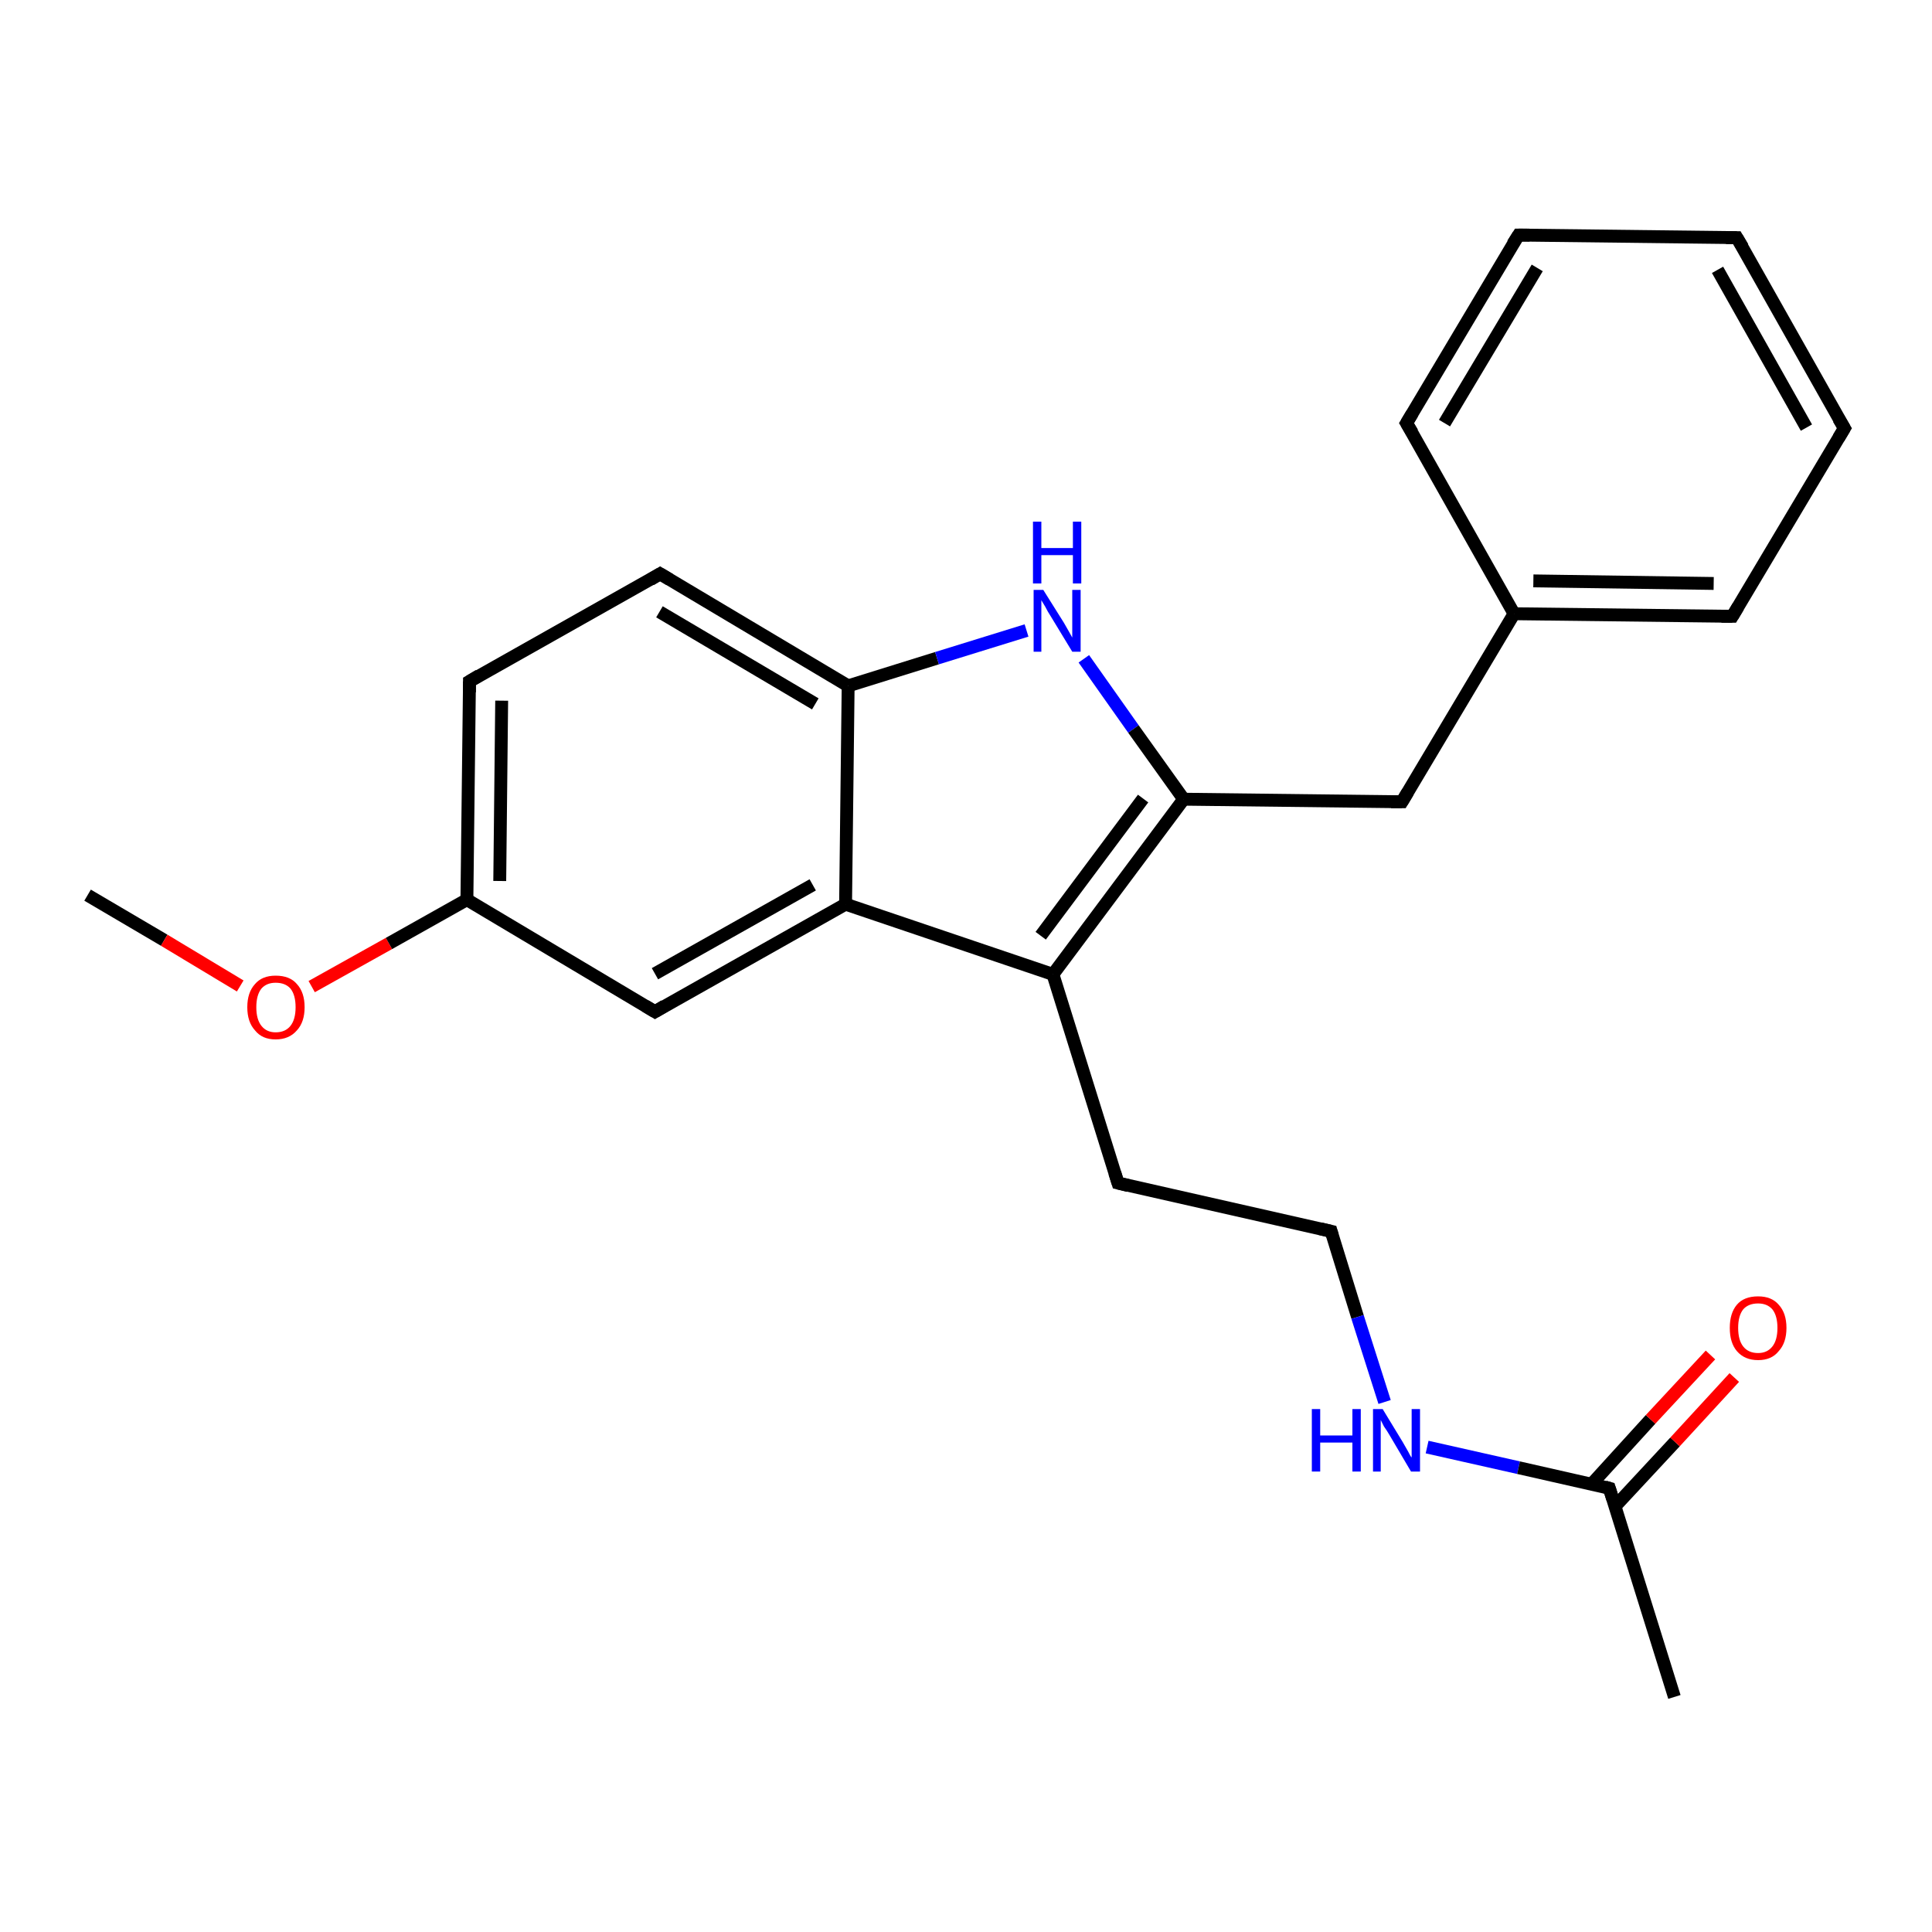 <?xml version='1.0' encoding='iso-8859-1'?>
<svg version='1.1' baseProfile='full'
              xmlns='http://www.w3.org/2000/svg'
                      xmlns:rdkit='http://www.rdkit.org/xml'
                      xmlns:xlink='http://www.w3.org/1999/xlink'
                  xml:space='preserve'
width='300px' height='300px' viewBox='0 0 300 300'>
<!-- END OF HEADER -->
<rect style='opacity:1.0;fill:#FFFFFF;stroke:none' width='300.0' height='300.0' x='0.0' y='0.0'> </rect>
<path class='bond-0 atom-0 atom-1' d='M 13.6,139.0 L 25.5,146.0' style='fill:none;fill-rule:evenodd;stroke:#000000;stroke-width:2.0px;stroke-linecap:butt;stroke-linejoin:miter;stroke-opacity:1' />
<path class='bond-0 atom-0 atom-1' d='M 25.5,146.0 L 37.3,153.1' style='fill:none;fill-rule:evenodd;stroke:#FF0000;stroke-width:2.0px;stroke-linecap:butt;stroke-linejoin:miter;stroke-opacity:1' />
<path class='bond-1 atom-1 atom-2' d='M 48.4,153.2 L 60.4,146.5' style='fill:none;fill-rule:evenodd;stroke:#FF0000;stroke-width:2.0px;stroke-linecap:butt;stroke-linejoin:miter;stroke-opacity:1' />
<path class='bond-1 atom-1 atom-2' d='M 60.4,146.5 L 72.5,139.7' style='fill:none;fill-rule:evenodd;stroke:#000000;stroke-width:2.0px;stroke-linecap:butt;stroke-linejoin:miter;stroke-opacity:1' />
<path class='bond-2 atom-2 atom-3' d='M 72.5,139.7 L 72.9,105.8' style='fill:none;fill-rule:evenodd;stroke:#000000;stroke-width:2.0px;stroke-linecap:butt;stroke-linejoin:miter;stroke-opacity:1' />
<path class='bond-2 atom-2 atom-3' d='M 77.6,136.8 L 77.9,108.8' style='fill:none;fill-rule:evenodd;stroke:#000000;stroke-width:2.0px;stroke-linecap:butt;stroke-linejoin:miter;stroke-opacity:1' />
<path class='bond-3 atom-3 atom-4' d='M 72.9,105.8 L 102.5,89.1' style='fill:none;fill-rule:evenodd;stroke:#000000;stroke-width:2.0px;stroke-linecap:butt;stroke-linejoin:miter;stroke-opacity:1' />
<path class='bond-4 atom-4 atom-5' d='M 102.5,89.1 L 131.7,106.5' style='fill:none;fill-rule:evenodd;stroke:#000000;stroke-width:2.0px;stroke-linecap:butt;stroke-linejoin:miter;stroke-opacity:1' />
<path class='bond-4 atom-4 atom-5' d='M 102.4,95.0 L 126.6,109.3' style='fill:none;fill-rule:evenodd;stroke:#000000;stroke-width:2.0px;stroke-linecap:butt;stroke-linejoin:miter;stroke-opacity:1' />
<path class='bond-5 atom-5 atom-6' d='M 131.7,106.5 L 145.5,102.2' style='fill:none;fill-rule:evenodd;stroke:#000000;stroke-width:2.0px;stroke-linecap:butt;stroke-linejoin:miter;stroke-opacity:1' />
<path class='bond-5 atom-5 atom-6' d='M 145.5,102.2 L 159.4,97.9' style='fill:none;fill-rule:evenodd;stroke:#0000FF;stroke-width:2.0px;stroke-linecap:butt;stroke-linejoin:miter;stroke-opacity:1' />
<path class='bond-6 atom-6 atom-7' d='M 168.3,102.3 L 176.0,113.2' style='fill:none;fill-rule:evenodd;stroke:#0000FF;stroke-width:2.0px;stroke-linecap:butt;stroke-linejoin:miter;stroke-opacity:1' />
<path class='bond-6 atom-6 atom-7' d='M 176.0,113.2 L 183.8,124.1' style='fill:none;fill-rule:evenodd;stroke:#000000;stroke-width:2.0px;stroke-linecap:butt;stroke-linejoin:miter;stroke-opacity:1' />
<path class='bond-7 atom-7 atom-8' d='M 183.8,124.1 L 217.7,124.5' style='fill:none;fill-rule:evenodd;stroke:#000000;stroke-width:2.0px;stroke-linecap:butt;stroke-linejoin:miter;stroke-opacity:1' />
<path class='bond-8 atom-8 atom-9' d='M 217.7,124.5 L 235.1,95.3' style='fill:none;fill-rule:evenodd;stroke:#000000;stroke-width:2.0px;stroke-linecap:butt;stroke-linejoin:miter;stroke-opacity:1' />
<path class='bond-9 atom-9 atom-10' d='M 235.1,95.3 L 269.0,95.7' style='fill:none;fill-rule:evenodd;stroke:#000000;stroke-width:2.0px;stroke-linecap:butt;stroke-linejoin:miter;stroke-opacity:1' />
<path class='bond-9 atom-9 atom-10' d='M 238.1,90.2 L 266.1,90.6' style='fill:none;fill-rule:evenodd;stroke:#000000;stroke-width:2.0px;stroke-linecap:butt;stroke-linejoin:miter;stroke-opacity:1' />
<path class='bond-10 atom-10 atom-11' d='M 269.0,95.7 L 286.4,66.5' style='fill:none;fill-rule:evenodd;stroke:#000000;stroke-width:2.0px;stroke-linecap:butt;stroke-linejoin:miter;stroke-opacity:1' />
<path class='bond-11 atom-11 atom-12' d='M 286.4,66.5 L 269.7,36.9' style='fill:none;fill-rule:evenodd;stroke:#000000;stroke-width:2.0px;stroke-linecap:butt;stroke-linejoin:miter;stroke-opacity:1' />
<path class='bond-11 atom-11 atom-12' d='M 280.5,66.4 L 266.7,41.9' style='fill:none;fill-rule:evenodd;stroke:#000000;stroke-width:2.0px;stroke-linecap:butt;stroke-linejoin:miter;stroke-opacity:1' />
<path class='bond-12 atom-12 atom-13' d='M 269.7,36.9 L 235.8,36.5' style='fill:none;fill-rule:evenodd;stroke:#000000;stroke-width:2.0px;stroke-linecap:butt;stroke-linejoin:miter;stroke-opacity:1' />
<path class='bond-13 atom-13 atom-14' d='M 235.8,36.5 L 218.4,65.7' style='fill:none;fill-rule:evenodd;stroke:#000000;stroke-width:2.0px;stroke-linecap:butt;stroke-linejoin:miter;stroke-opacity:1' />
<path class='bond-13 atom-13 atom-14' d='M 238.7,41.6 L 224.3,65.7' style='fill:none;fill-rule:evenodd;stroke:#000000;stroke-width:2.0px;stroke-linecap:butt;stroke-linejoin:miter;stroke-opacity:1' />
<path class='bond-14 atom-7 atom-15' d='M 183.8,124.1 L 163.5,151.3' style='fill:none;fill-rule:evenodd;stroke:#000000;stroke-width:2.0px;stroke-linecap:butt;stroke-linejoin:miter;stroke-opacity:1' />
<path class='bond-14 atom-7 atom-15' d='M 177.5,124.0 L 161.6,145.3' style='fill:none;fill-rule:evenodd;stroke:#000000;stroke-width:2.0px;stroke-linecap:butt;stroke-linejoin:miter;stroke-opacity:1' />
<path class='bond-15 atom-15 atom-16' d='M 163.5,151.3 L 173.6,183.7' style='fill:none;fill-rule:evenodd;stroke:#000000;stroke-width:2.0px;stroke-linecap:butt;stroke-linejoin:miter;stroke-opacity:1' />
<path class='bond-16 atom-16 atom-17' d='M 173.6,183.7 L 206.7,191.2' style='fill:none;fill-rule:evenodd;stroke:#000000;stroke-width:2.0px;stroke-linecap:butt;stroke-linejoin:miter;stroke-opacity:1' />
<path class='bond-17 atom-17 atom-18' d='M 206.7,191.2 L 210.8,204.5' style='fill:none;fill-rule:evenodd;stroke:#000000;stroke-width:2.0px;stroke-linecap:butt;stroke-linejoin:miter;stroke-opacity:1' />
<path class='bond-17 atom-17 atom-18' d='M 210.8,204.5 L 215.0,217.7' style='fill:none;fill-rule:evenodd;stroke:#0000FF;stroke-width:2.0px;stroke-linecap:butt;stroke-linejoin:miter;stroke-opacity:1' />
<path class='bond-18 atom-18 atom-19' d='M 221.6,224.7 L 235.8,227.9' style='fill:none;fill-rule:evenodd;stroke:#0000FF;stroke-width:2.0px;stroke-linecap:butt;stroke-linejoin:miter;stroke-opacity:1' />
<path class='bond-18 atom-18 atom-19' d='M 235.8,227.9 L 249.9,231.1' style='fill:none;fill-rule:evenodd;stroke:#000000;stroke-width:2.0px;stroke-linecap:butt;stroke-linejoin:miter;stroke-opacity:1' />
<path class='bond-19 atom-19 atom-20' d='M 249.9,231.1 L 260.0,263.5' style='fill:none;fill-rule:evenodd;stroke:#000000;stroke-width:2.0px;stroke-linecap:butt;stroke-linejoin:miter;stroke-opacity:1' />
<path class='bond-20 atom-19 atom-21' d='M 250.8,233.9 L 260.1,223.9' style='fill:none;fill-rule:evenodd;stroke:#000000;stroke-width:2.0px;stroke-linecap:butt;stroke-linejoin:miter;stroke-opacity:1' />
<path class='bond-20 atom-19 atom-21' d='M 260.1,223.9 L 269.3,213.9' style='fill:none;fill-rule:evenodd;stroke:#FF0000;stroke-width:2.0px;stroke-linecap:butt;stroke-linejoin:miter;stroke-opacity:1' />
<path class='bond-20 atom-19 atom-21' d='M 247.1,230.5 L 256.3,220.4' style='fill:none;fill-rule:evenodd;stroke:#000000;stroke-width:2.0px;stroke-linecap:butt;stroke-linejoin:miter;stroke-opacity:1' />
<path class='bond-20 atom-19 atom-21' d='M 256.3,220.4 L 265.6,210.4' style='fill:none;fill-rule:evenodd;stroke:#FF0000;stroke-width:2.0px;stroke-linecap:butt;stroke-linejoin:miter;stroke-opacity:1' />
<path class='bond-21 atom-15 atom-22' d='M 163.5,151.3 L 131.3,140.4' style='fill:none;fill-rule:evenodd;stroke:#000000;stroke-width:2.0px;stroke-linecap:butt;stroke-linejoin:miter;stroke-opacity:1' />
<path class='bond-22 atom-22 atom-23' d='M 131.3,140.4 L 101.7,157.1' style='fill:none;fill-rule:evenodd;stroke:#000000;stroke-width:2.0px;stroke-linecap:butt;stroke-linejoin:miter;stroke-opacity:1' />
<path class='bond-22 atom-22 atom-23' d='M 126.2,137.4 L 101.7,151.2' style='fill:none;fill-rule:evenodd;stroke:#000000;stroke-width:2.0px;stroke-linecap:butt;stroke-linejoin:miter;stroke-opacity:1' />
<path class='bond-23 atom-23 atom-2' d='M 101.7,157.1 L 72.5,139.7' style='fill:none;fill-rule:evenodd;stroke:#000000;stroke-width:2.0px;stroke-linecap:butt;stroke-linejoin:miter;stroke-opacity:1' />
<path class='bond-24 atom-22 atom-5' d='M 131.3,140.4 L 131.7,106.5' style='fill:none;fill-rule:evenodd;stroke:#000000;stroke-width:2.0px;stroke-linecap:butt;stroke-linejoin:miter;stroke-opacity:1' />
<path class='bond-25 atom-14 atom-9' d='M 218.4,65.7 L 235.1,95.3' style='fill:none;fill-rule:evenodd;stroke:#000000;stroke-width:2.0px;stroke-linecap:butt;stroke-linejoin:miter;stroke-opacity:1' />
<path d='M 72.9,107.5 L 72.9,105.8 L 74.4,104.9' style='fill:none;stroke:#000000;stroke-width:2.0px;stroke-linecap:butt;stroke-linejoin:miter;stroke-opacity:1;' />
<path d='M 101.0,90.0 L 102.5,89.1 L 104.0,90.0' style='fill:none;stroke:#000000;stroke-width:2.0px;stroke-linecap:butt;stroke-linejoin:miter;stroke-opacity:1;' />
<path d='M 216.0,124.5 L 217.7,124.5 L 218.6,123.0' style='fill:none;stroke:#000000;stroke-width:2.0px;stroke-linecap:butt;stroke-linejoin:miter;stroke-opacity:1;' />
<path d='M 267.3,95.7 L 269.0,95.7 L 269.9,94.2' style='fill:none;stroke:#000000;stroke-width:2.0px;stroke-linecap:butt;stroke-linejoin:miter;stroke-opacity:1;' />
<path d='M 285.5,68.0 L 286.4,66.5 L 285.5,65.0' style='fill:none;stroke:#000000;stroke-width:2.0px;stroke-linecap:butt;stroke-linejoin:miter;stroke-opacity:1;' />
<path d='M 270.6,38.4 L 269.7,36.9 L 268.0,36.9' style='fill:none;stroke:#000000;stroke-width:2.0px;stroke-linecap:butt;stroke-linejoin:miter;stroke-opacity:1;' />
<path d='M 237.5,36.5 L 235.8,36.5 L 234.9,37.9' style='fill:none;stroke:#000000;stroke-width:2.0px;stroke-linecap:butt;stroke-linejoin:miter;stroke-opacity:1;' />
<path d='M 219.3,64.2 L 218.4,65.7 L 219.3,67.2' style='fill:none;stroke:#000000;stroke-width:2.0px;stroke-linecap:butt;stroke-linejoin:miter;stroke-opacity:1;' />
<path d='M 173.1,182.1 L 173.6,183.7 L 175.2,184.1' style='fill:none;stroke:#000000;stroke-width:2.0px;stroke-linecap:butt;stroke-linejoin:miter;stroke-opacity:1;' />
<path d='M 205.0,190.8 L 206.7,191.2 L 206.9,191.9' style='fill:none;stroke:#000000;stroke-width:2.0px;stroke-linecap:butt;stroke-linejoin:miter;stroke-opacity:1;' />
<path d='M 249.2,230.9 L 249.9,231.1 L 250.4,232.7' style='fill:none;stroke:#000000;stroke-width:2.0px;stroke-linecap:butt;stroke-linejoin:miter;stroke-opacity:1;' />
<path d='M 103.2,156.2 L 101.7,157.1 L 100.2,156.2' style='fill:none;stroke:#000000;stroke-width:2.0px;stroke-linecap:butt;stroke-linejoin:miter;stroke-opacity:1;' />
<path class='atom-1' d='M 38.4 156.4
Q 38.4 154.1, 39.6 152.8
Q 40.7 151.5, 42.8 151.5
Q 45.0 151.5, 46.1 152.8
Q 47.3 154.1, 47.3 156.4
Q 47.3 158.7, 46.1 160.0
Q 44.9 161.4, 42.8 161.4
Q 40.7 161.4, 39.6 160.0
Q 38.4 158.7, 38.4 156.4
M 42.8 160.3
Q 44.3 160.3, 45.1 159.3
Q 45.9 158.3, 45.9 156.4
Q 45.9 154.5, 45.1 153.5
Q 44.3 152.6, 42.8 152.6
Q 41.4 152.6, 40.6 153.5
Q 39.8 154.5, 39.8 156.4
Q 39.8 158.3, 40.6 159.3
Q 41.4 160.3, 42.8 160.3
' fill='#FF0000'/>
<path class='atom-6' d='M 162.0 91.6
L 165.2 96.7
Q 165.5 97.2, 166.0 98.1
Q 166.5 99.0, 166.5 99.0
L 166.5 91.6
L 167.8 91.6
L 167.8 101.2
L 166.5 101.2
L 163.1 95.6
Q 162.7 95.0, 162.3 94.2
Q 161.9 93.5, 161.7 93.2
L 161.7 101.2
L 160.5 101.2
L 160.5 91.6
L 162.0 91.6
' fill='#0000FF'/>
<path class='atom-6' d='M 160.4 81.0
L 161.7 81.0
L 161.7 85.1
L 166.6 85.1
L 166.6 81.0
L 167.9 81.0
L 167.9 90.6
L 166.6 90.6
L 166.6 86.2
L 161.7 86.2
L 161.7 90.6
L 160.4 90.6
L 160.4 81.0
' fill='#0000FF'/>
<path class='atom-18' d='M 203.7 218.8
L 205.0 218.8
L 205.0 222.9
L 210.0 222.9
L 210.0 218.8
L 211.3 218.8
L 211.3 228.5
L 210.0 228.5
L 210.0 224.0
L 205.0 224.0
L 205.0 228.5
L 203.7 228.5
L 203.7 218.8
' fill='#0000FF'/>
<path class='atom-18' d='M 214.7 218.8
L 217.8 223.9
Q 218.1 224.4, 218.6 225.3
Q 219.1 226.3, 219.2 226.3
L 219.2 218.8
L 220.5 218.8
L 220.5 228.5
L 219.1 228.5
L 215.8 222.9
Q 215.4 222.2, 214.9 221.5
Q 214.5 220.7, 214.4 220.5
L 214.4 228.5
L 213.2 228.5
L 213.2 218.8
L 214.7 218.8
' fill='#0000FF'/>
<path class='atom-21' d='M 268.6 206.2
Q 268.6 203.9, 269.7 202.6
Q 270.8 201.3, 273.0 201.3
Q 275.1 201.3, 276.2 202.6
Q 277.4 203.9, 277.4 206.2
Q 277.4 208.5, 276.2 209.8
Q 275.1 211.2, 273.0 211.2
Q 270.9 211.2, 269.7 209.8
Q 268.6 208.5, 268.6 206.2
M 273.0 210.1
Q 274.4 210.1, 275.2 209.1
Q 276.0 208.1, 276.0 206.2
Q 276.0 204.3, 275.2 203.3
Q 274.4 202.4, 273.0 202.4
Q 271.5 202.4, 270.7 203.3
Q 269.9 204.3, 269.9 206.2
Q 269.9 208.1, 270.7 209.1
Q 271.5 210.1, 273.0 210.1
' fill='#FF0000'/>
</svg>
